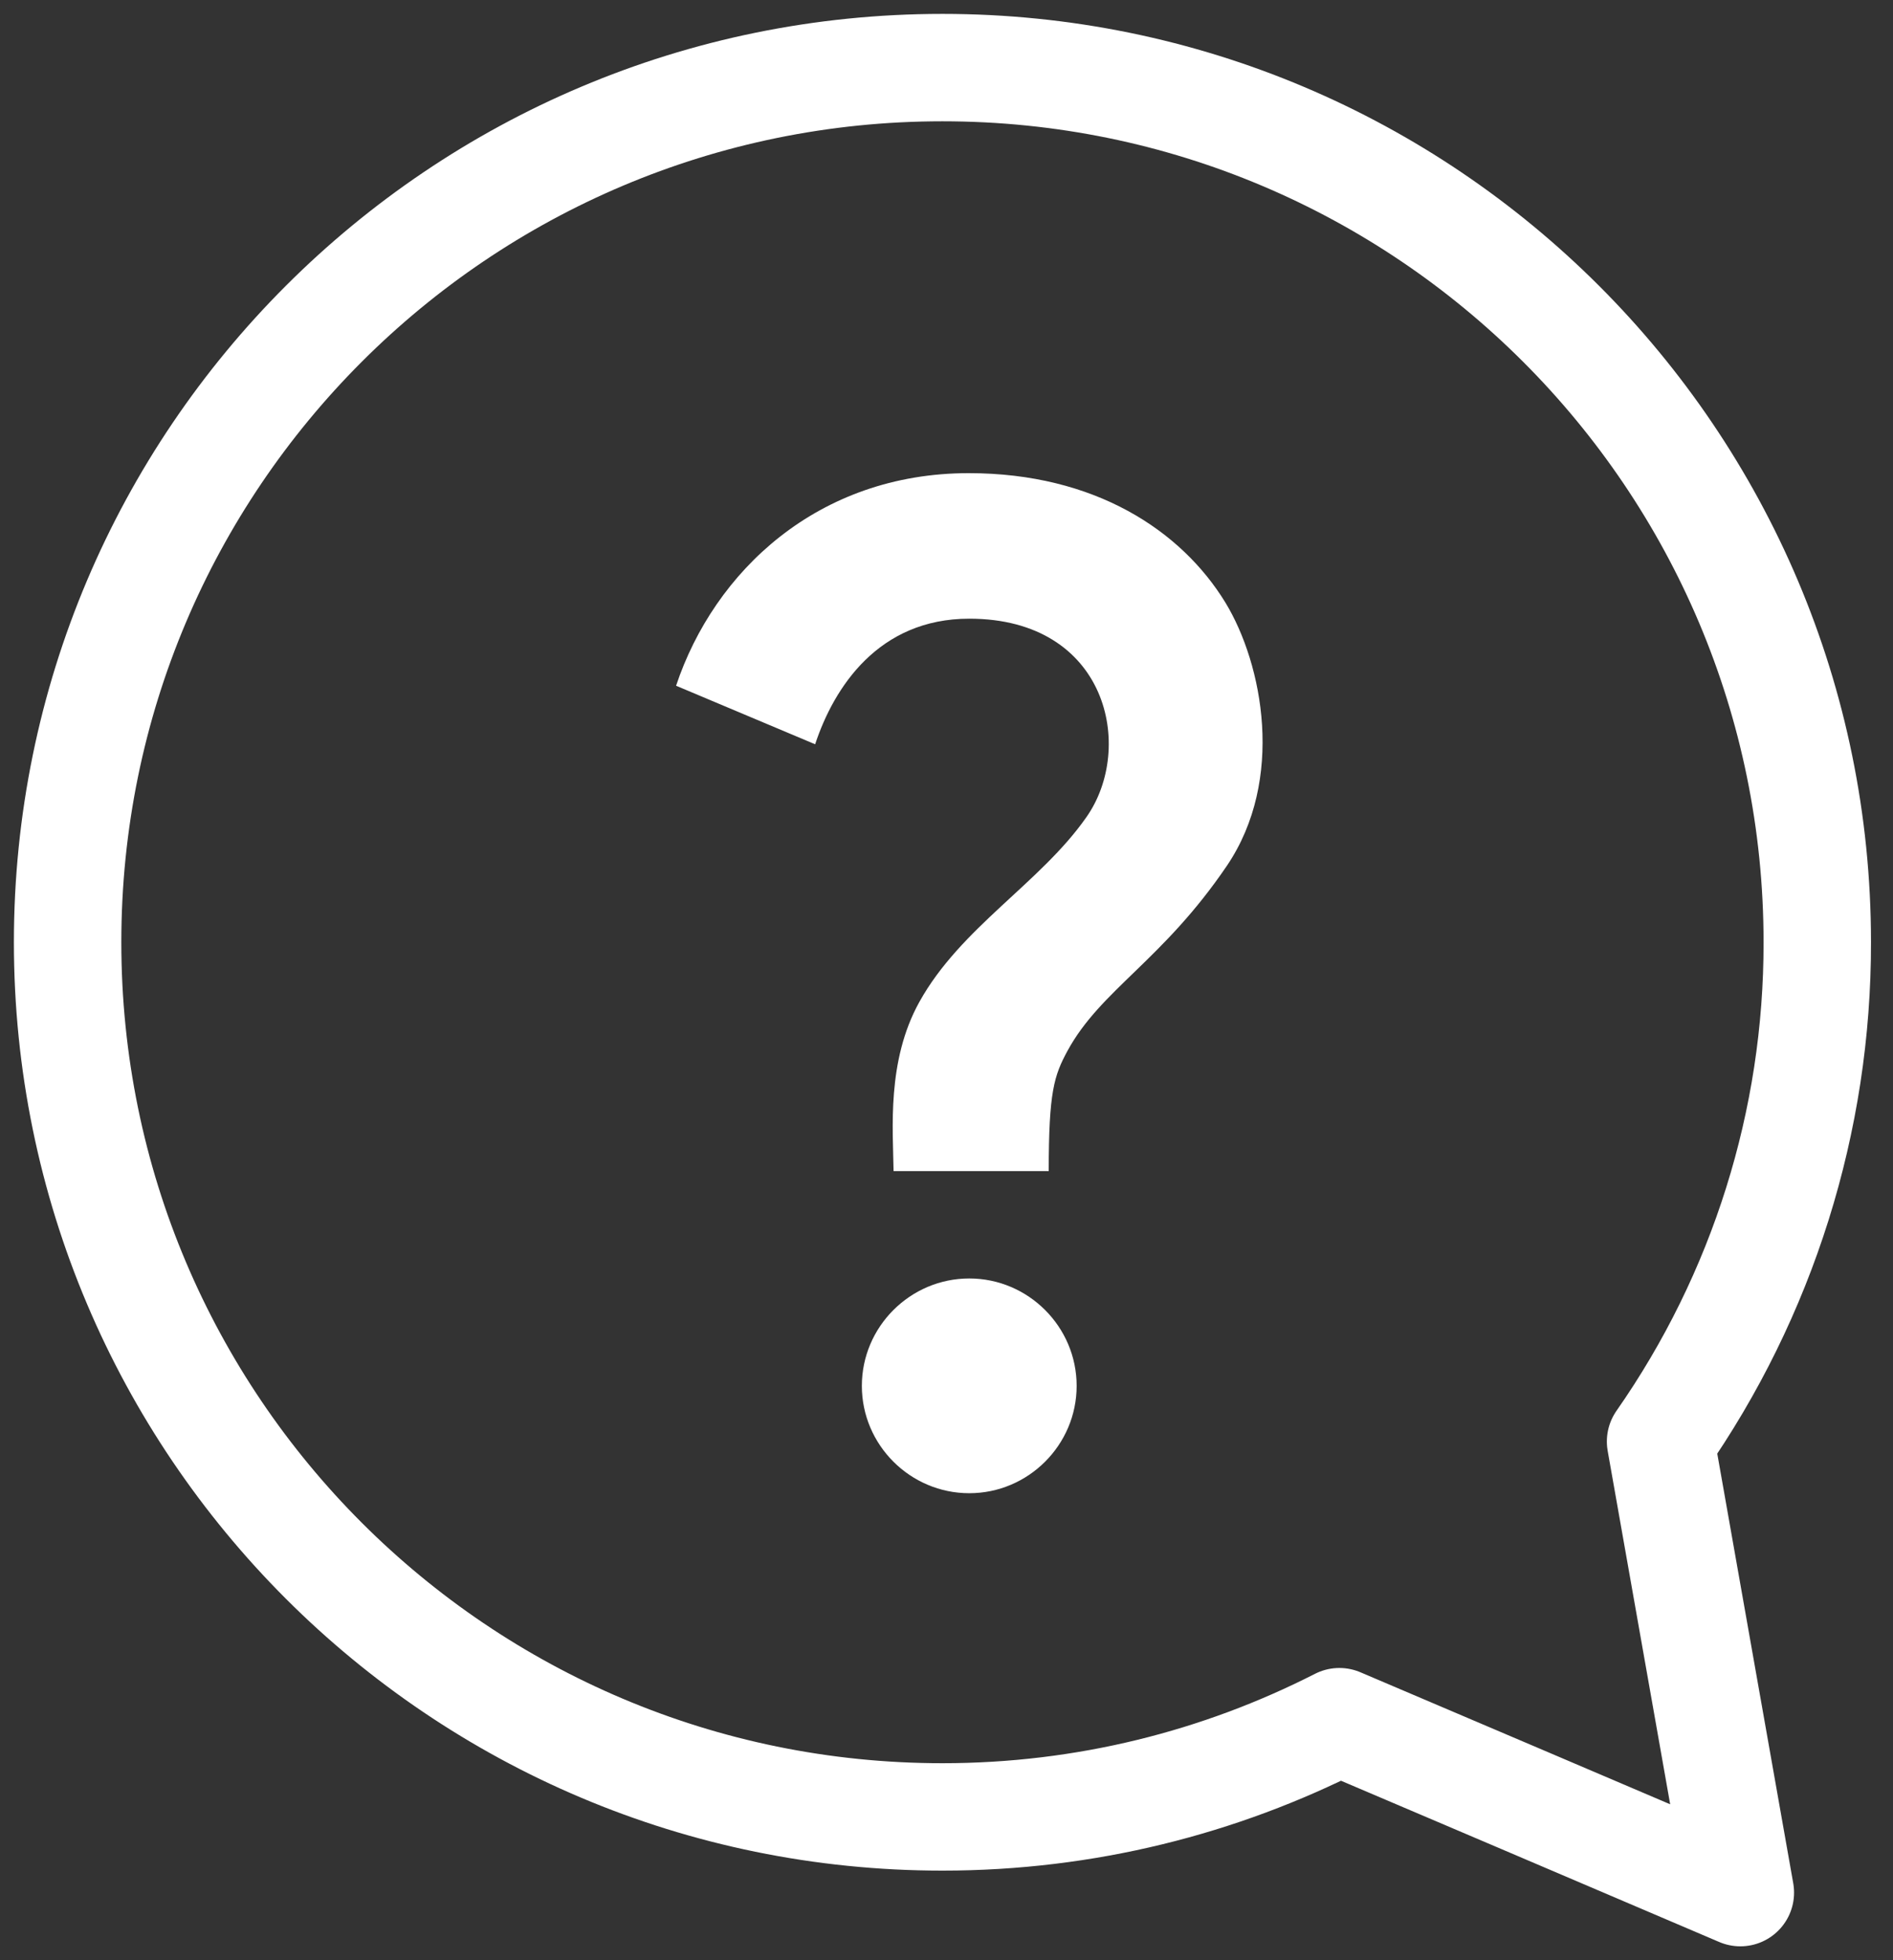 <svg width="28" height="29" viewBox="0 0 28 29" fill="none" xmlns="http://www.w3.org/2000/svg">
<rect x="0" y="0" width="28" height="29" fill="#333333" stroke="none"/>
<path d="M24.562 21.326C26.074 19.16 26.884 16.582 26.88 13.94C26.88 6.793 21.087 1 13.94 1C6.793 1 1 6.793 1 13.94C1 21.087 6.793 26.88 13.94 26.88C16.055 26.88 18.048 26.37 19.811 25.471L22.52 26.625L25.742 28L25.132 24.55L24.562 21.326Z" stroke="white" stroke-width="1.589" stroke-miterlimit="10" stroke-linecap="round" stroke-linejoin="round"/>
<path d="M13.598 14.824C14.21 13.72 15.385 13.068 16.068 12.091C16.791 11.067 16.386 9.153 14.337 9.153C12.994 9.153 12.335 10.169 12.057 11.011L10 10.145C10.564 8.454 12.097 7 14.329 7C16.195 7 17.474 7.85 18.125 8.914C18.681 9.828 19.007 11.535 18.149 12.806C17.196 14.212 16.283 14.641 15.79 15.546C15.592 15.912 15.512 16.15 15.512 17.326H13.217C13.209 16.706 13.114 15.697 13.598 14.824ZM15.925 20.503C15.925 21.377 15.21 22.091 14.337 22.091C13.463 22.091 12.748 21.377 12.748 20.503C12.748 19.629 13.463 18.914 14.337 18.914C15.21 18.914 15.925 19.629 15.925 20.503Z" fill="white"/>
</svg>
